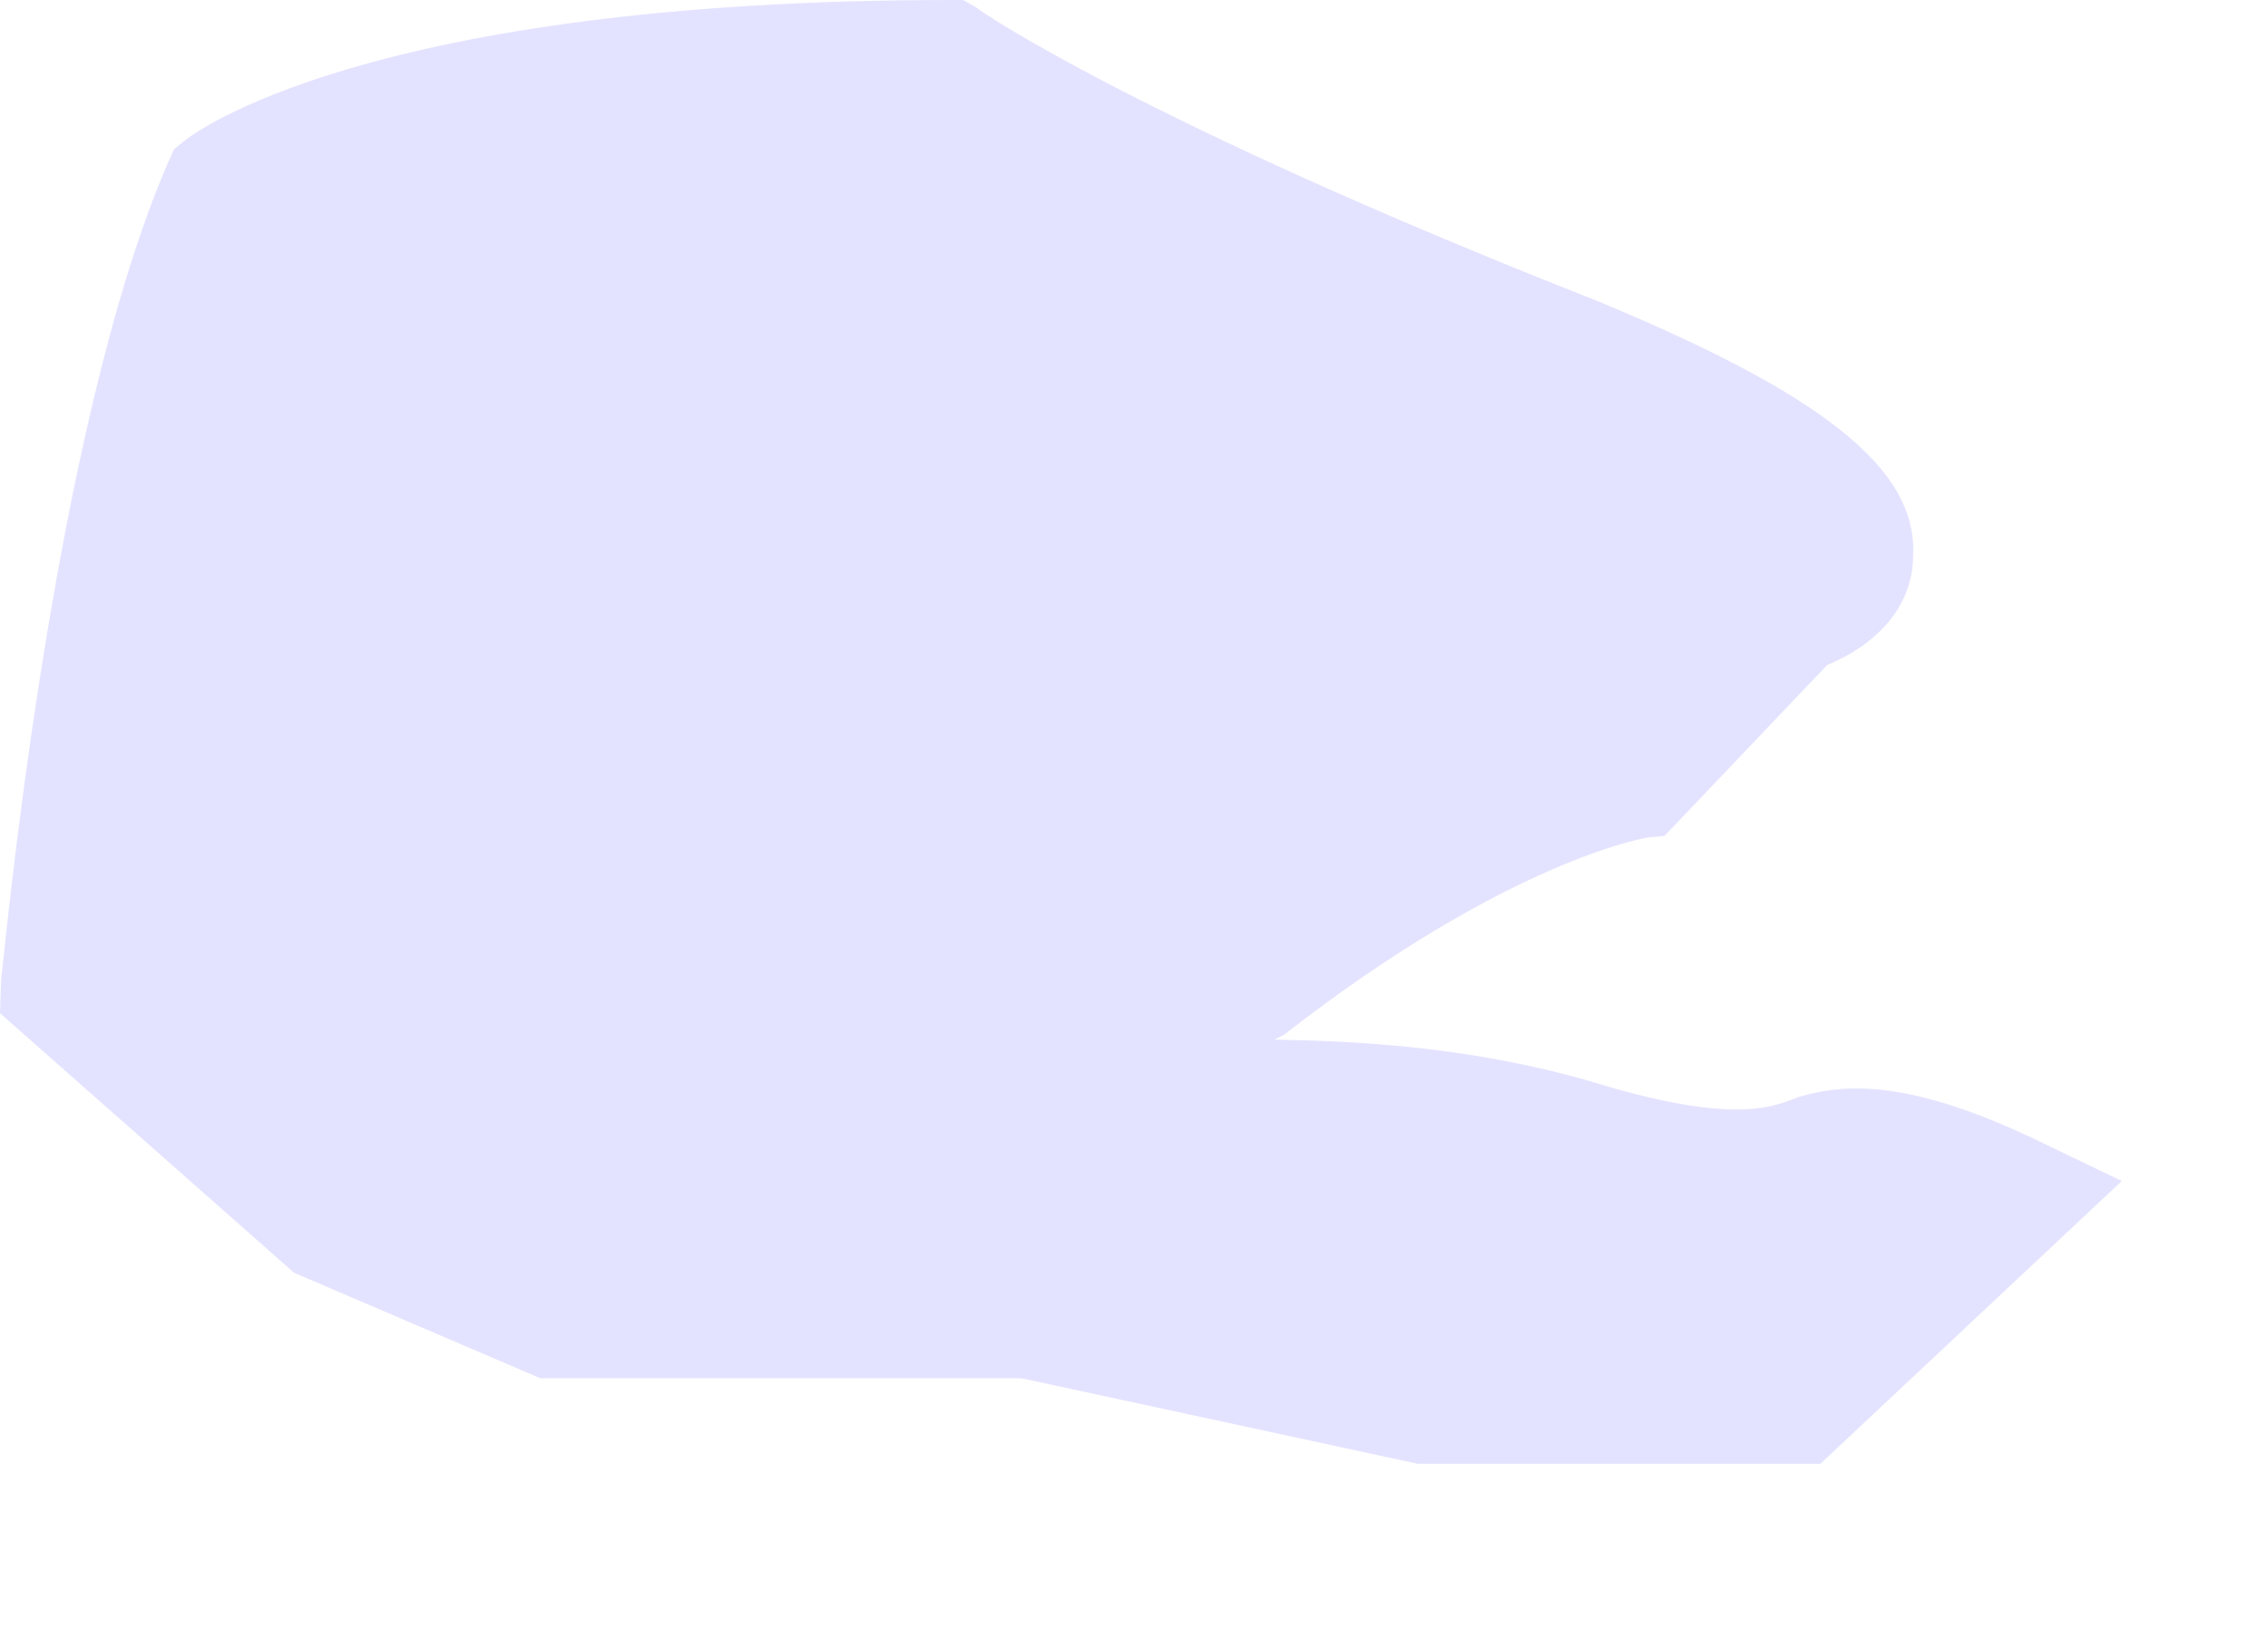 <?xml version="1.0" encoding="utf-8"?>
<svg xmlns="http://www.w3.org/2000/svg" fill="none" height="100%" overflow="visible" preserveAspectRatio="none" style="display: block;" viewBox="0 0 11 8" width="100%">
<path d="M2.621 6.686H4.955L6.877 7.101H8.829L10.291 5.729L9.929 5.555C9.271 5.231 8.95 5.254 8.722 5.322C8.629 5.359 8.555 5.382 8.421 5.382C8.245 5.382 8.012 5.337 7.716 5.246C7.118 5.073 6.562 5.05 6.181 5.043L6.227 5.02C7.321 4.168 7.99 4.063 7.99 4.063L8.073 4.055L8.862 3.226C9.065 3.143 9.279 2.97 9.279 2.691C9.298 2.269 8.829 1.907 7.735 1.455C5.531 0.588 4.738 0.045 4.738 0.038L4.672 0H4.612C1.769 0 0.924 0.656 0.891 0.686L0.845 0.723L0.817 0.784C0.252 2.08 0.019 4.658 0.005 4.756L0 4.915L1.426 6.174L2.621 6.686Z" fill="#E4E3FF" id="Vector"/>
</svg>